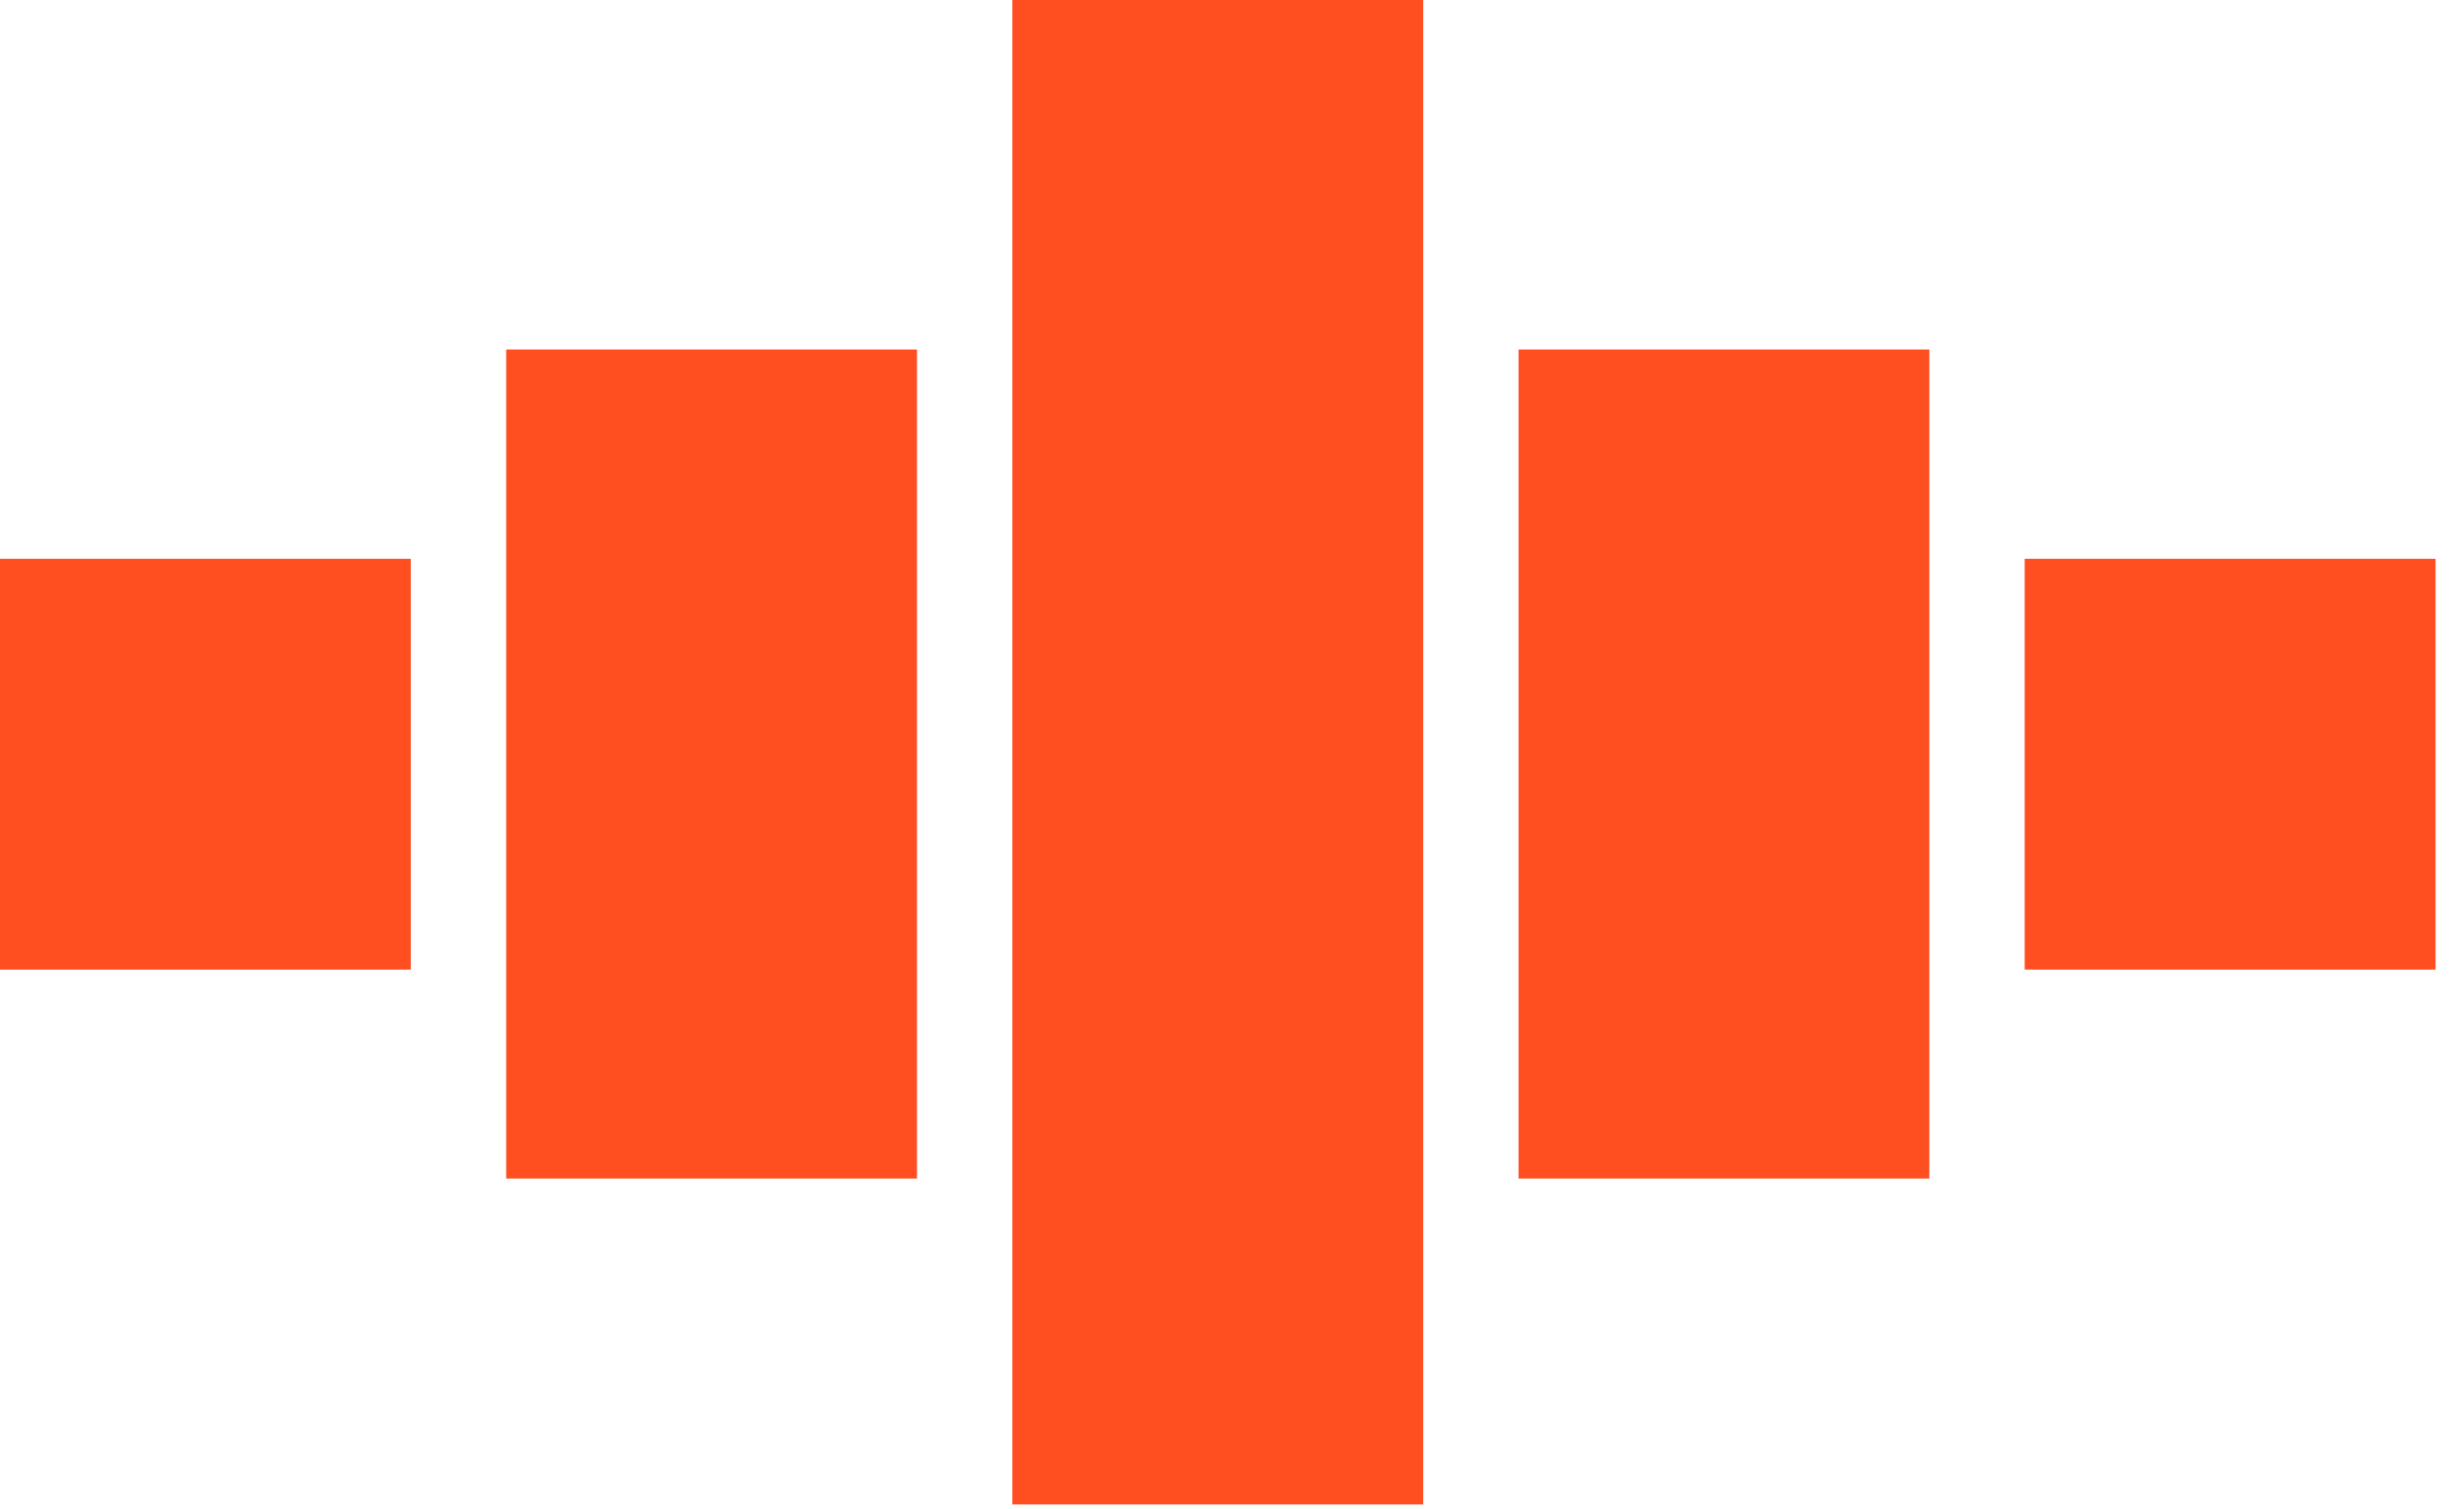 <svg width="49" height="30" viewBox="0 0 49 30" fill="none" xmlns="http://www.w3.org/2000/svg">
<path d="M48.434 11.112H40.264V19.281H48.434V11.112Z" fill="#FF4E20"/>
<path d="M8.169 11.112H0V19.281H8.169V11.112Z" fill="#FF4E20"/>
<path d="M38.368 6.95H30.198V23.436H38.368V6.95Z" fill="#FF4E20"/>
<path d="M18.236 6.95H10.066V23.436H18.236V6.95Z" fill="#FF4E20"/>
<path d="M28.302 0H20.132V29.917H28.302V0Z" fill="#FF4E20"/>
</svg>
